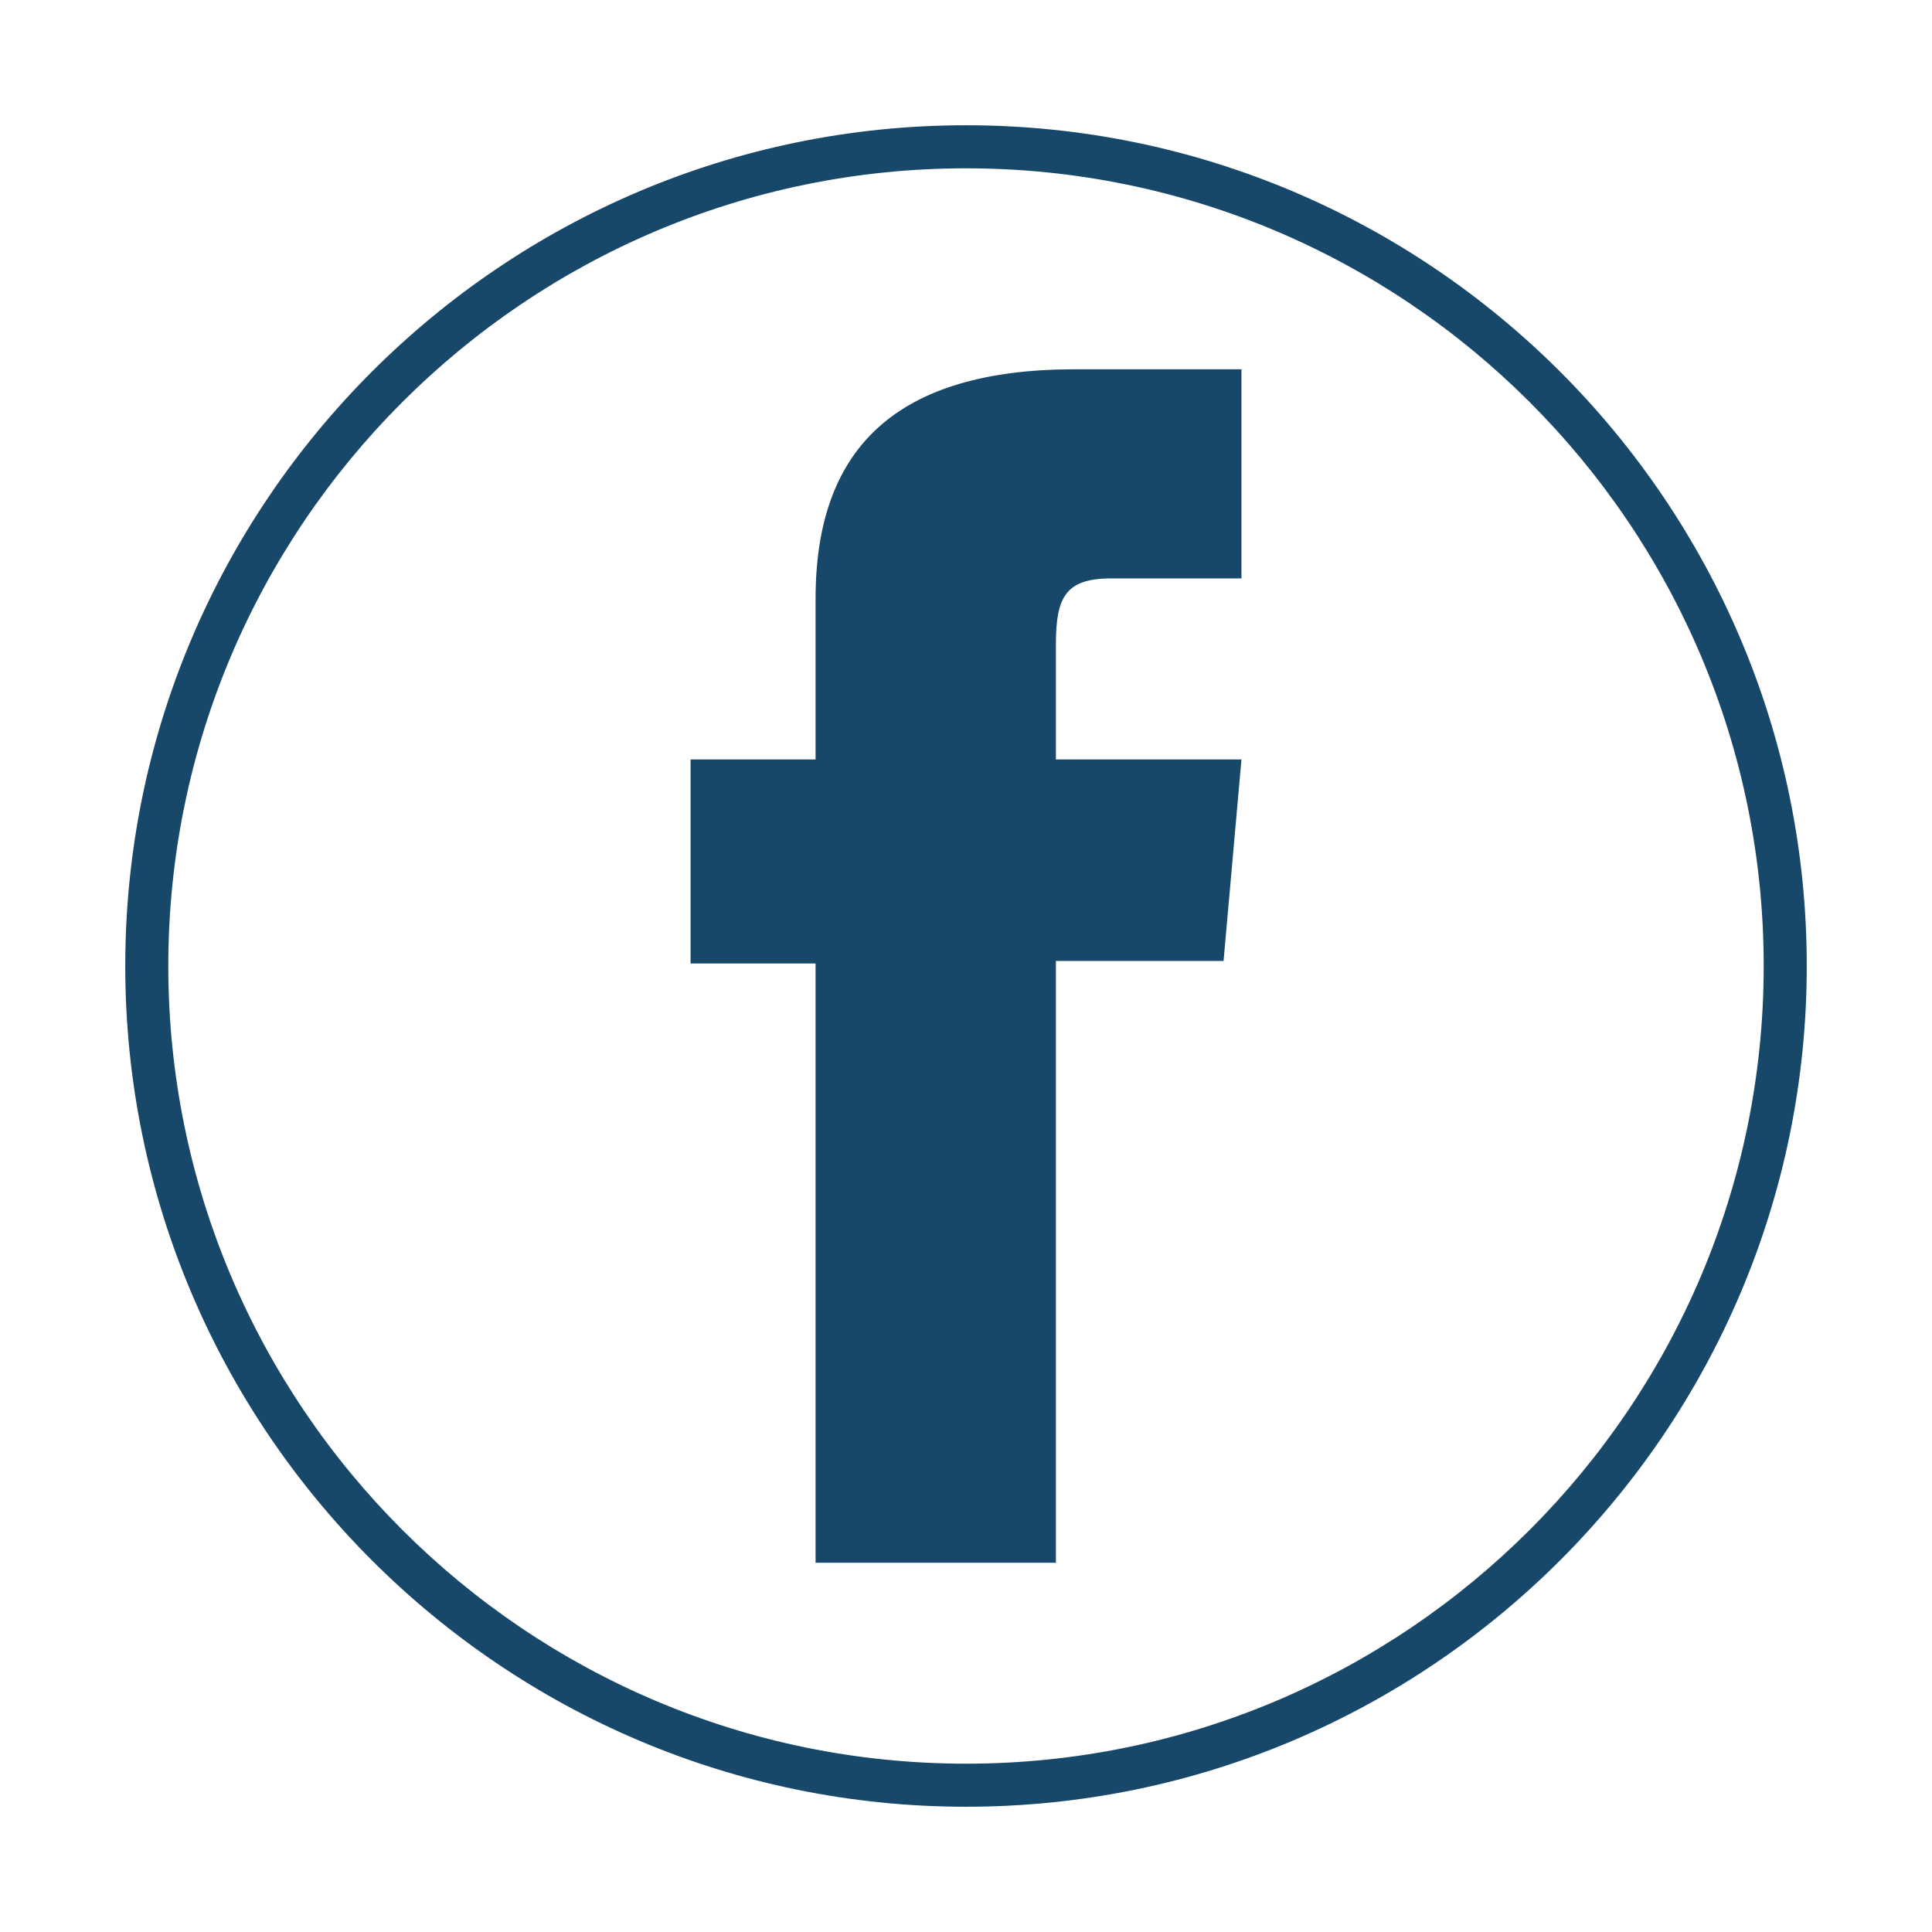 <?xml version="1.0" encoding="utf-8"?>
<!-- Generator: Adobe Illustrator 25.2.1, SVG Export Plug-In . SVG Version: 6.00 Build 0)  -->
<svg version="1.1" id="Layer_1" xmlns="http://www.w3.org/2000/svg" xmlns:xlink="http://www.w3.org/1999/xlink" x="0px" y="0px"
	 viewBox="0 0 1080 1080" style="enable-background:new 0 0 1080 1080;" xml:space="preserve">
<style type="text/css">
	.st0{fill:#174769;}
</style>
<g>
	<g id="XMLID_2123_">
		<path class="st0" d="M540.01,1009.98c-259.16,0-469.99-210.84-469.99-469.98S280.85,70.02,540.01,70.02
			c259.15,0,469.98,210.84,469.98,469.98S799.15,1009.98,540.01,1009.98z M540.01,94.09C294.12,94.09,94.08,294.12,94.08,540
			s200.04,445.91,445.93,445.91S985.92,785.88,985.92,540S785.89,94.09,540.01,94.09z"/>
	</g>
</g>
<path id="XMLID_2081_" class="st0" d="M455.91,873.59h134.34V537.17h93.73l10-112.64H590.25c0,0,0-42.05,0-64.15
	c0-26.56,5.33-37.05,31.02-37.05c20.66,0,72.71,0,72.71,0v-116.9c0,0-76.66,0-93.03,0c-99.97,0-145.04,44.03-145.04,128.3
	c0,73.41,0,89.81,0,89.81h-69.88v114.05h69.88V873.59z"/>
</svg>

